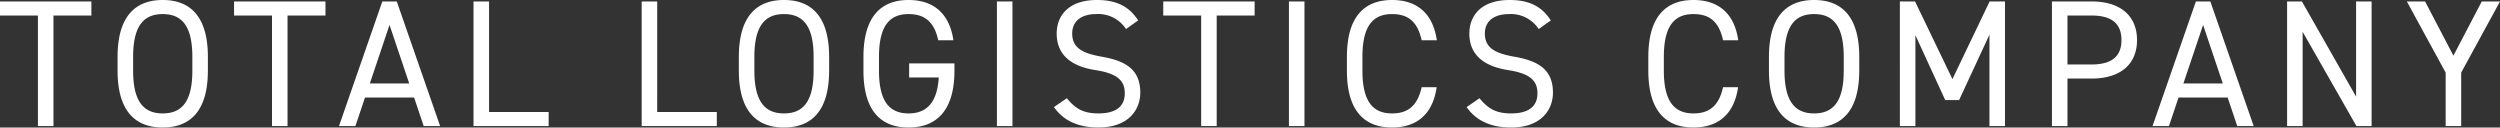 <svg xmlns="http://www.w3.org/2000/svg" width="622.935" height="31.77" viewBox="0 0 622.935 31.77"><rect x="0" y="0" width="622.935" height="31.77" fill="#333333" stroke="none"/><defs><style>.a{fill:#fff;}</style></defs><path class="a" d="M.225-31.05v3.51h9.45V0h3.87V-27.54h9.45v-3.51Zm51.8,17.235v-3.42c0-10.035-4.365-14.175-11.25-14.175S29.52-27.27,29.52-17.235v3.42C29.52-3.78,33.885.36,40.77.36S52.02-3.78,52.02-13.815Zm-18.63-3.42c0-7.7,2.61-10.665,7.38-10.665s7.38,2.97,7.38,10.665v3.42c0,7.7-2.61,10.665-7.38,10.665s-7.38-2.97-7.38-10.665ZM58.545-31.05v3.51H68V0h3.87V-27.54h9.45v-3.51ZM88.785,0,91.17-7.11h12.24L105.795,0h4.1L99.09-31.05h-3.6L84.69,0Zm8.5-25.2,4.905,14.58h-9.81Zm24.8-5.85h-3.87V0h18.72V-3.51h-14.85Zm41.9,0h-3.87V0h18.72V-3.51H163.98Zm42.84,17.235v-3.42c0-10.035-4.365-14.175-11.25-14.175s-11.25,4.14-11.25,14.175v3.42C184.32-3.78,188.685.36,195.57.36S206.82-3.78,206.82-13.815Zm-18.63-3.42c0-7.7,2.61-10.665,7.38-10.665s7.38,2.97,7.38,10.665v3.42c0,7.7-2.61,10.665-7.38,10.665s-7.38-2.97-7.38-10.665Zm38.565,1.62v3.51h7.38c-.4,6.435-3.15,8.955-7.515,8.955-4.77,0-7.38-2.97-7.38-10.665v-3.42c0-7.7,2.61-10.665,7.38-10.665,3.96,0,6.39,1.89,7.38,6.525h3.78c-.99-6.84-5.13-10.035-11.16-10.035-6.885,0-11.25,4.14-11.25,14.175v3.42C215.37-3.78,219.735.36,226.62.36s11.43-4.14,11.43-14.175v-1.8ZM252.5-31.05h-3.87V0h3.87Zm31.32,4.725c-2.2-3.42-5.31-5.085-10.26-5.085-7.11,0-10.035,3.915-10.035,8.37,0,5.4,3.78,8.19,9.63,9.09s7.335,2.88,7.335,5.805c0,2.655-1.485,4.995-6.57,4.995-4.05,0-5.85-1.395-7.875-3.78l-3.2,2.2c2.34,3.375,6.03,5.085,11.07,5.085,7.74,0,10.44-4.635,10.44-8.685,0-5.76-3.645-7.92-9.63-8.955-4.545-.81-7.335-2.07-7.335-5.76,0-3.24,2.43-4.86,6.03-4.86a8.241,8.241,0,0,1,7.38,3.735Zm6.255-4.725v3.51h9.45V0h3.87V-27.54h9.45v-3.51Zm35.19,0h-3.87V0h3.87Zm32.985,9.675c-.99-6.8-5.04-10.035-11.16-10.035-6.885,0-11.25,4.14-11.25,14.175v3.42C335.835-3.78,340.2.36,347.085.36,352.98.36,357.21-2.7,358.2-9.675h-3.735c-1.035,4.545-3.33,6.525-7.38,6.525-4.77,0-7.38-2.97-7.38-10.665v-3.42c0-7.7,2.61-10.665,7.38-10.665,3.825,0,6.3,1.665,7.38,6.525Zm28.395-4.95c-2.2-3.42-5.31-5.085-10.26-5.085-7.11,0-10.035,3.915-10.035,8.37,0,5.4,3.78,8.19,9.63,9.09s7.335,2.88,7.335,5.805c0,2.655-1.485,4.995-6.57,4.995-4.05,0-5.85-1.395-7.875-3.78l-3.2,2.2C368.01-1.35,371.7.36,376.74.36c7.74,0,10.44-4.635,10.44-8.685,0-5.76-3.645-7.92-9.63-8.955-4.545-.81-7.335-2.07-7.335-5.76,0-3.24,2.43-4.86,6.03-4.86a8.241,8.241,0,0,1,7.38,3.735Zm46.71,4.95c-.99-6.8-5.04-10.035-11.16-10.035-6.885,0-11.25,4.14-11.25,14.175v3.42C410.94-3.78,415.3.36,422.19.36c5.895,0,10.125-3.06,11.115-10.035H429.57c-1.035,4.545-3.33,6.525-7.38,6.525-4.77,0-7.38-2.97-7.38-10.665v-3.42c0-7.7,2.61-10.665,7.38-10.665,3.825,0,6.3,1.665,7.38,6.525Zm30.15,7.56v-3.42c0-10.035-4.365-14.175-11.25-14.175S441-27.27,441-17.235v3.42C441-3.78,445.365.36,452.25.36S463.5-3.78,463.5-13.815Zm-18.63-3.42c0-7.7,2.61-10.665,7.38-10.665s7.38,2.97,7.38,10.665v3.42c0,7.7-2.61,10.665-7.38,10.665s-7.38-2.97-7.38-10.665ZM477.405-31.05h-3.78V0h3.87V-22.635L484.92-6.48h3.465l7.56-16.29V0h3.87V-31.05H495.99L486.72-11.7Zm44.01,19.215c7.2,0,11.3-3.6,11.3-9.585,0-6.03-4.14-9.63-11.3-9.63h-9.9V0h3.87V-11.835Zm-6.03-3.51V-27.54h6.03c5.265,0,7.425,2.25,7.425,6.12,0,3.825-2.16,6.075-7.425,6.075ZM540.675,0l2.385-7.11H555.3L557.685,0h4.1l-10.8-31.05h-3.6L536.58,0Zm8.505-25.2,4.905,14.58h-9.81ZM587.3-31.05V-7.335L573.8-31.05h-3.69V0h3.87V-23.49L587.385,0h3.78V-31.05Zm12.645,0,9.675,17.73V0h3.87V-13.32l9.675-17.73h-4.545l-7.065,13.5-7.065-13.5Z" transform="translate(-0.225 31.41)"/></svg>